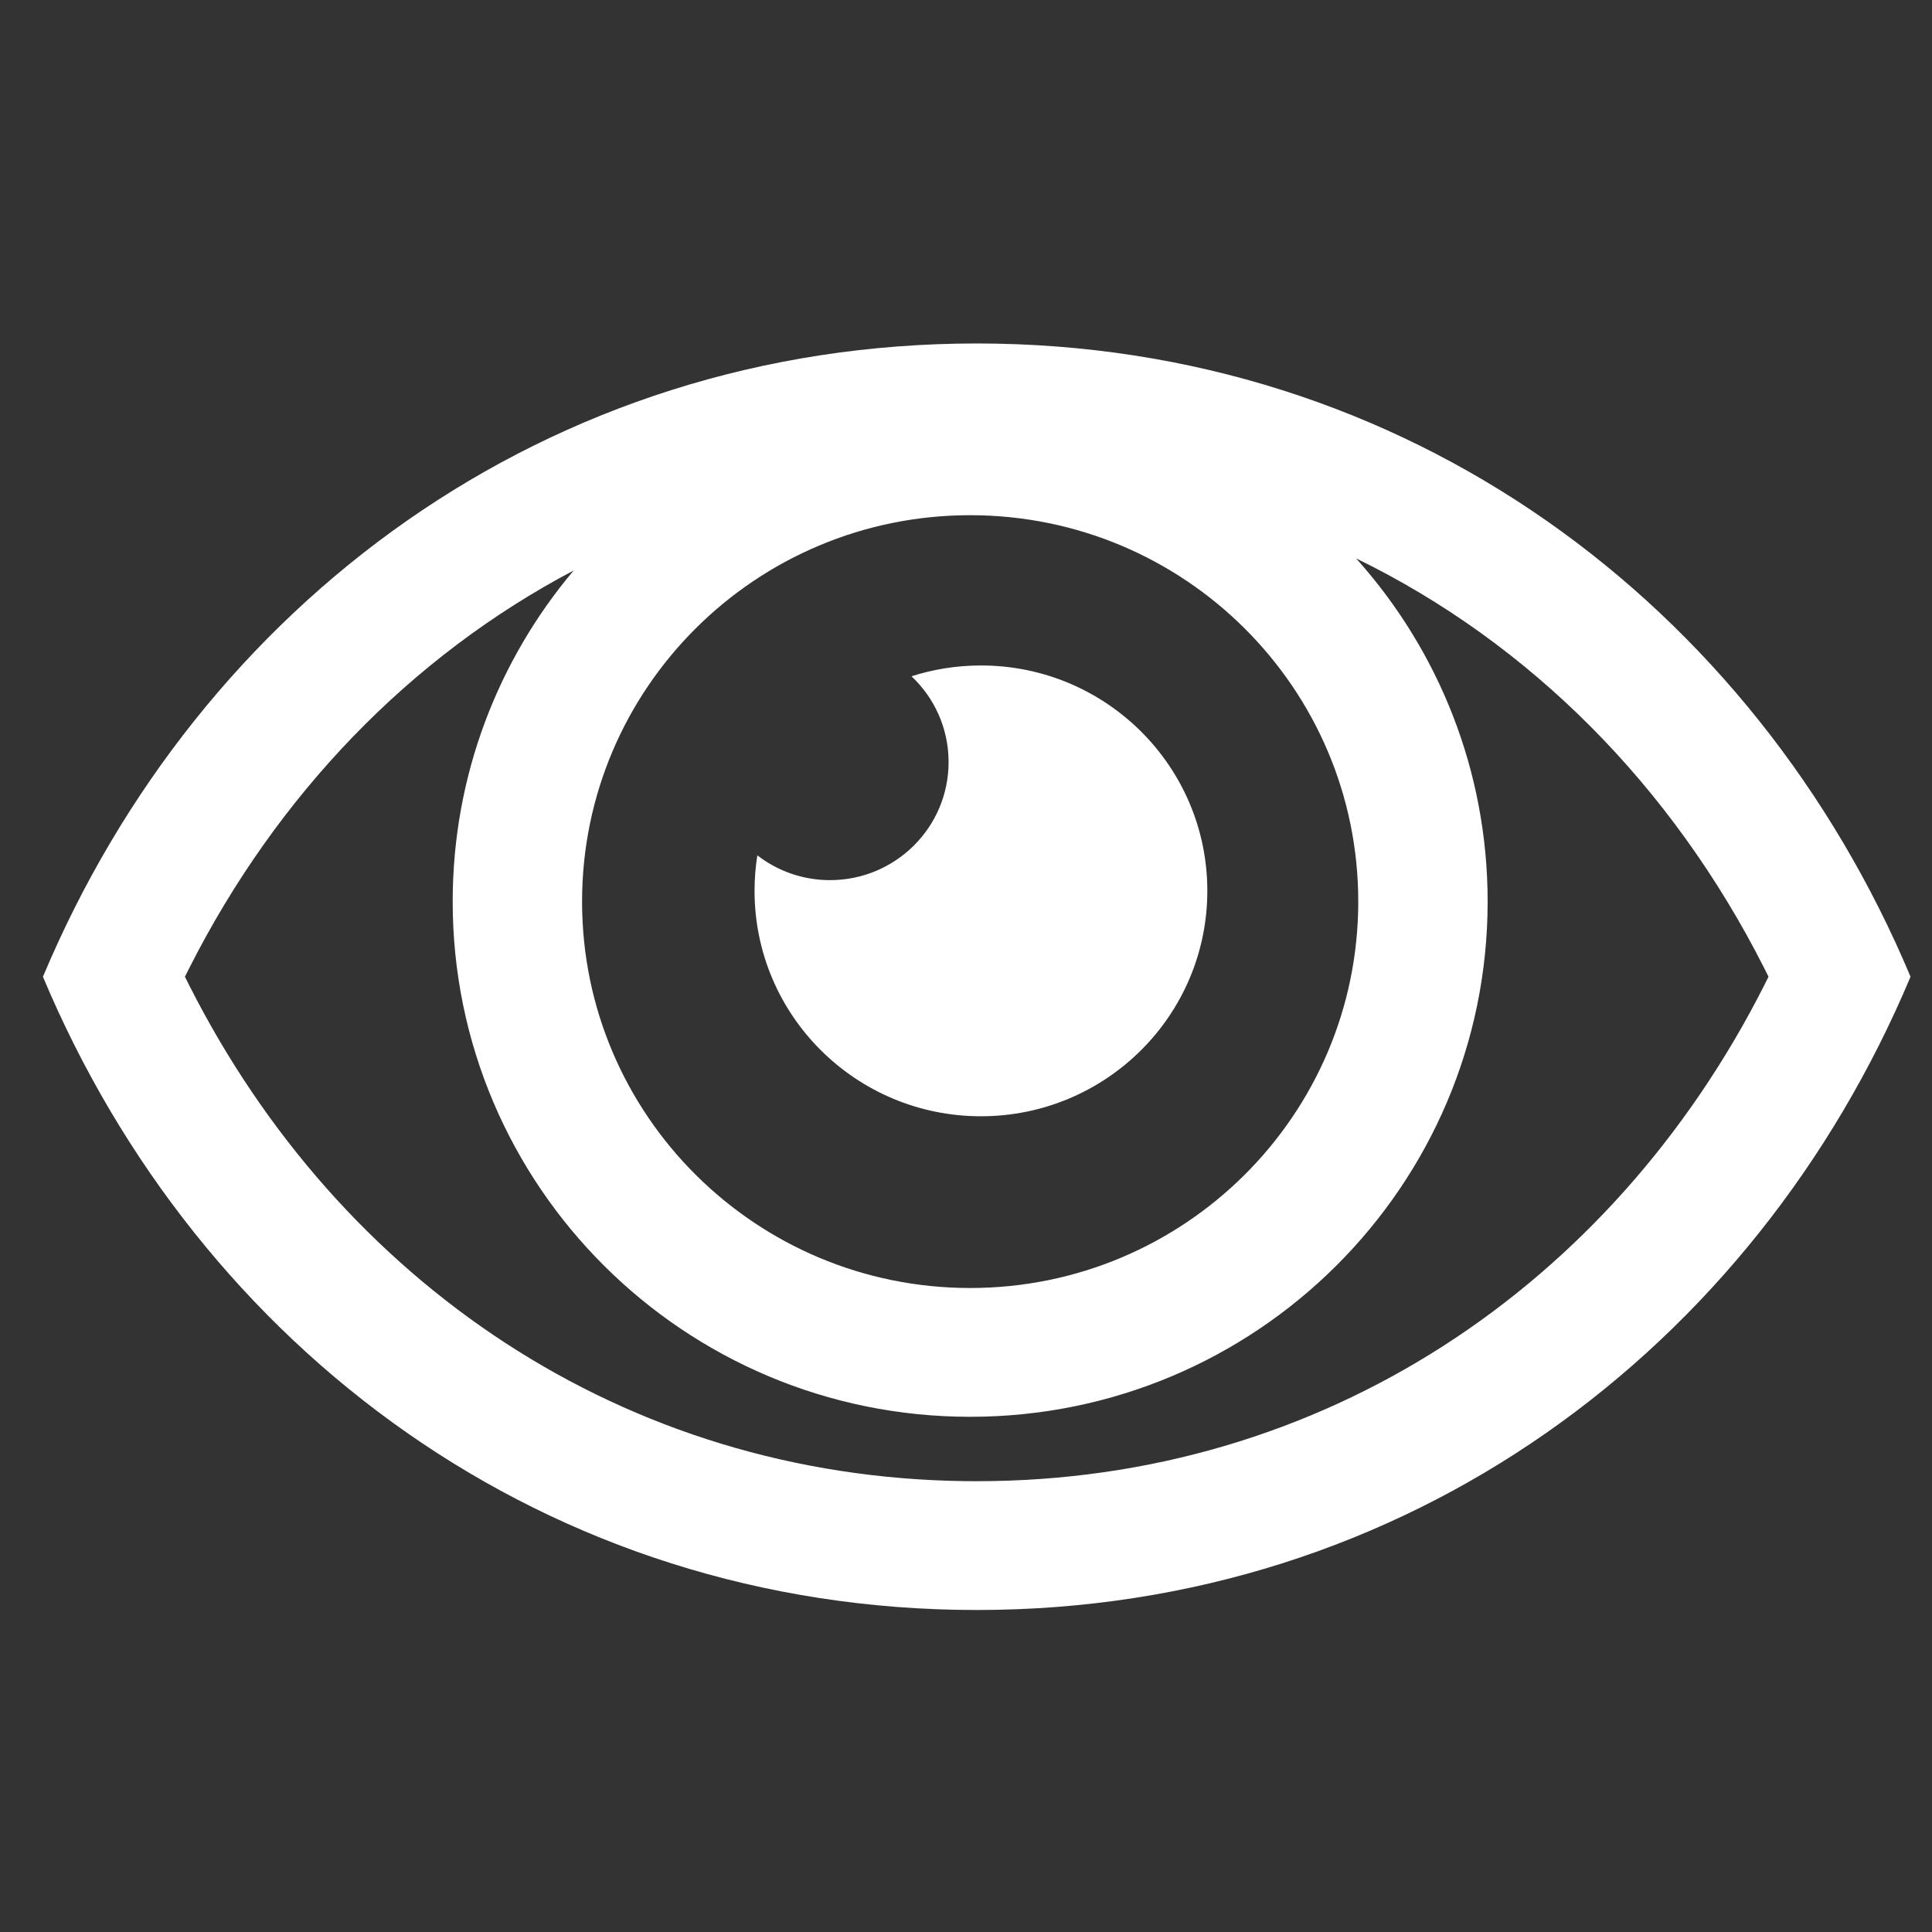 <?xml version="1.0" encoding="UTF-8"?>
<svg width="90px" height="90px" viewBox="0 0 90 90" version="1.1" xmlns="http://www.w3.org/2000/svg" xmlns:xlink="http://www.w3.org/1999/xlink">
    <rect x="0" y="0" width="90" height="90" fill="#333333" stroke="none"/>
    <!-- Generator: Sketch 63.1 (92452) - https://sketch.com -->
    <title>icon-watch-white</title>
    <desc>Created with Sketch.</desc>
    <g id="Page-1" stroke="none" stroke-width="1" fill="none" fill-rule="evenodd">
        <g id="Artboard" transform="translate(-79, -201)" fill="#FFFFFF" fill-rule="nonzero">
            <path d="M124.5,217 C144.54,217 160.725,229.174 168,246.5 C160.724,263.826 144.54,276 124.5,276 C104.46,276 88.275,263.826 81,246.501 C88.274,229.174 104.459,217 124.5,217 Z M142.172,227.012 L142.254,227.103 C146.016,231.337 148.3,236.903 148.3,243 C148.3,256.255 137.507,267 124.194,267 C110.881,267 100.088,256.255 100.088,243 C100.088,237.127 102.207,231.747 105.724,227.576 C98.111,231.585 91.909,238.024 87.825,246.081 L87.615,246.5 L87.825,246.921 C94.834,260.744 108.052,269.806 123.985,269.997 L124.5,270 C140.641,270 154.091,260.892 161.175,246.919 L161.384,246.499 L161.175,246.08 C156.893,237.634 150.293,230.966 142.172,227.012 Z M124.194,225 C114.209,225 106.115,233.059 106.115,243 C106.115,252.941 114.209,261 124.194,261 C134.179,261 142.273,252.941 142.273,243 C142.273,233.059 134.179,225 124.194,225 Z M124.696,232 C130.521,232 135.242,236.701 135.242,242.5 C135.242,248.299 130.521,253 124.696,253 C118.871,253 114.15,248.299 114.15,242.5 C114.15,241.937 114.194,241.384 114.28,240.845 C115.215,241.569 116.389,242 117.665,242 C120.716,242 123.189,239.538 123.189,236.5 C123.189,234.926 122.525,233.506 121.461,232.504 C122.48,232.177 123.567,232 124.696,232 Z" id="icon-watch-white"></path>
        </g>
    </g>
</svg>
